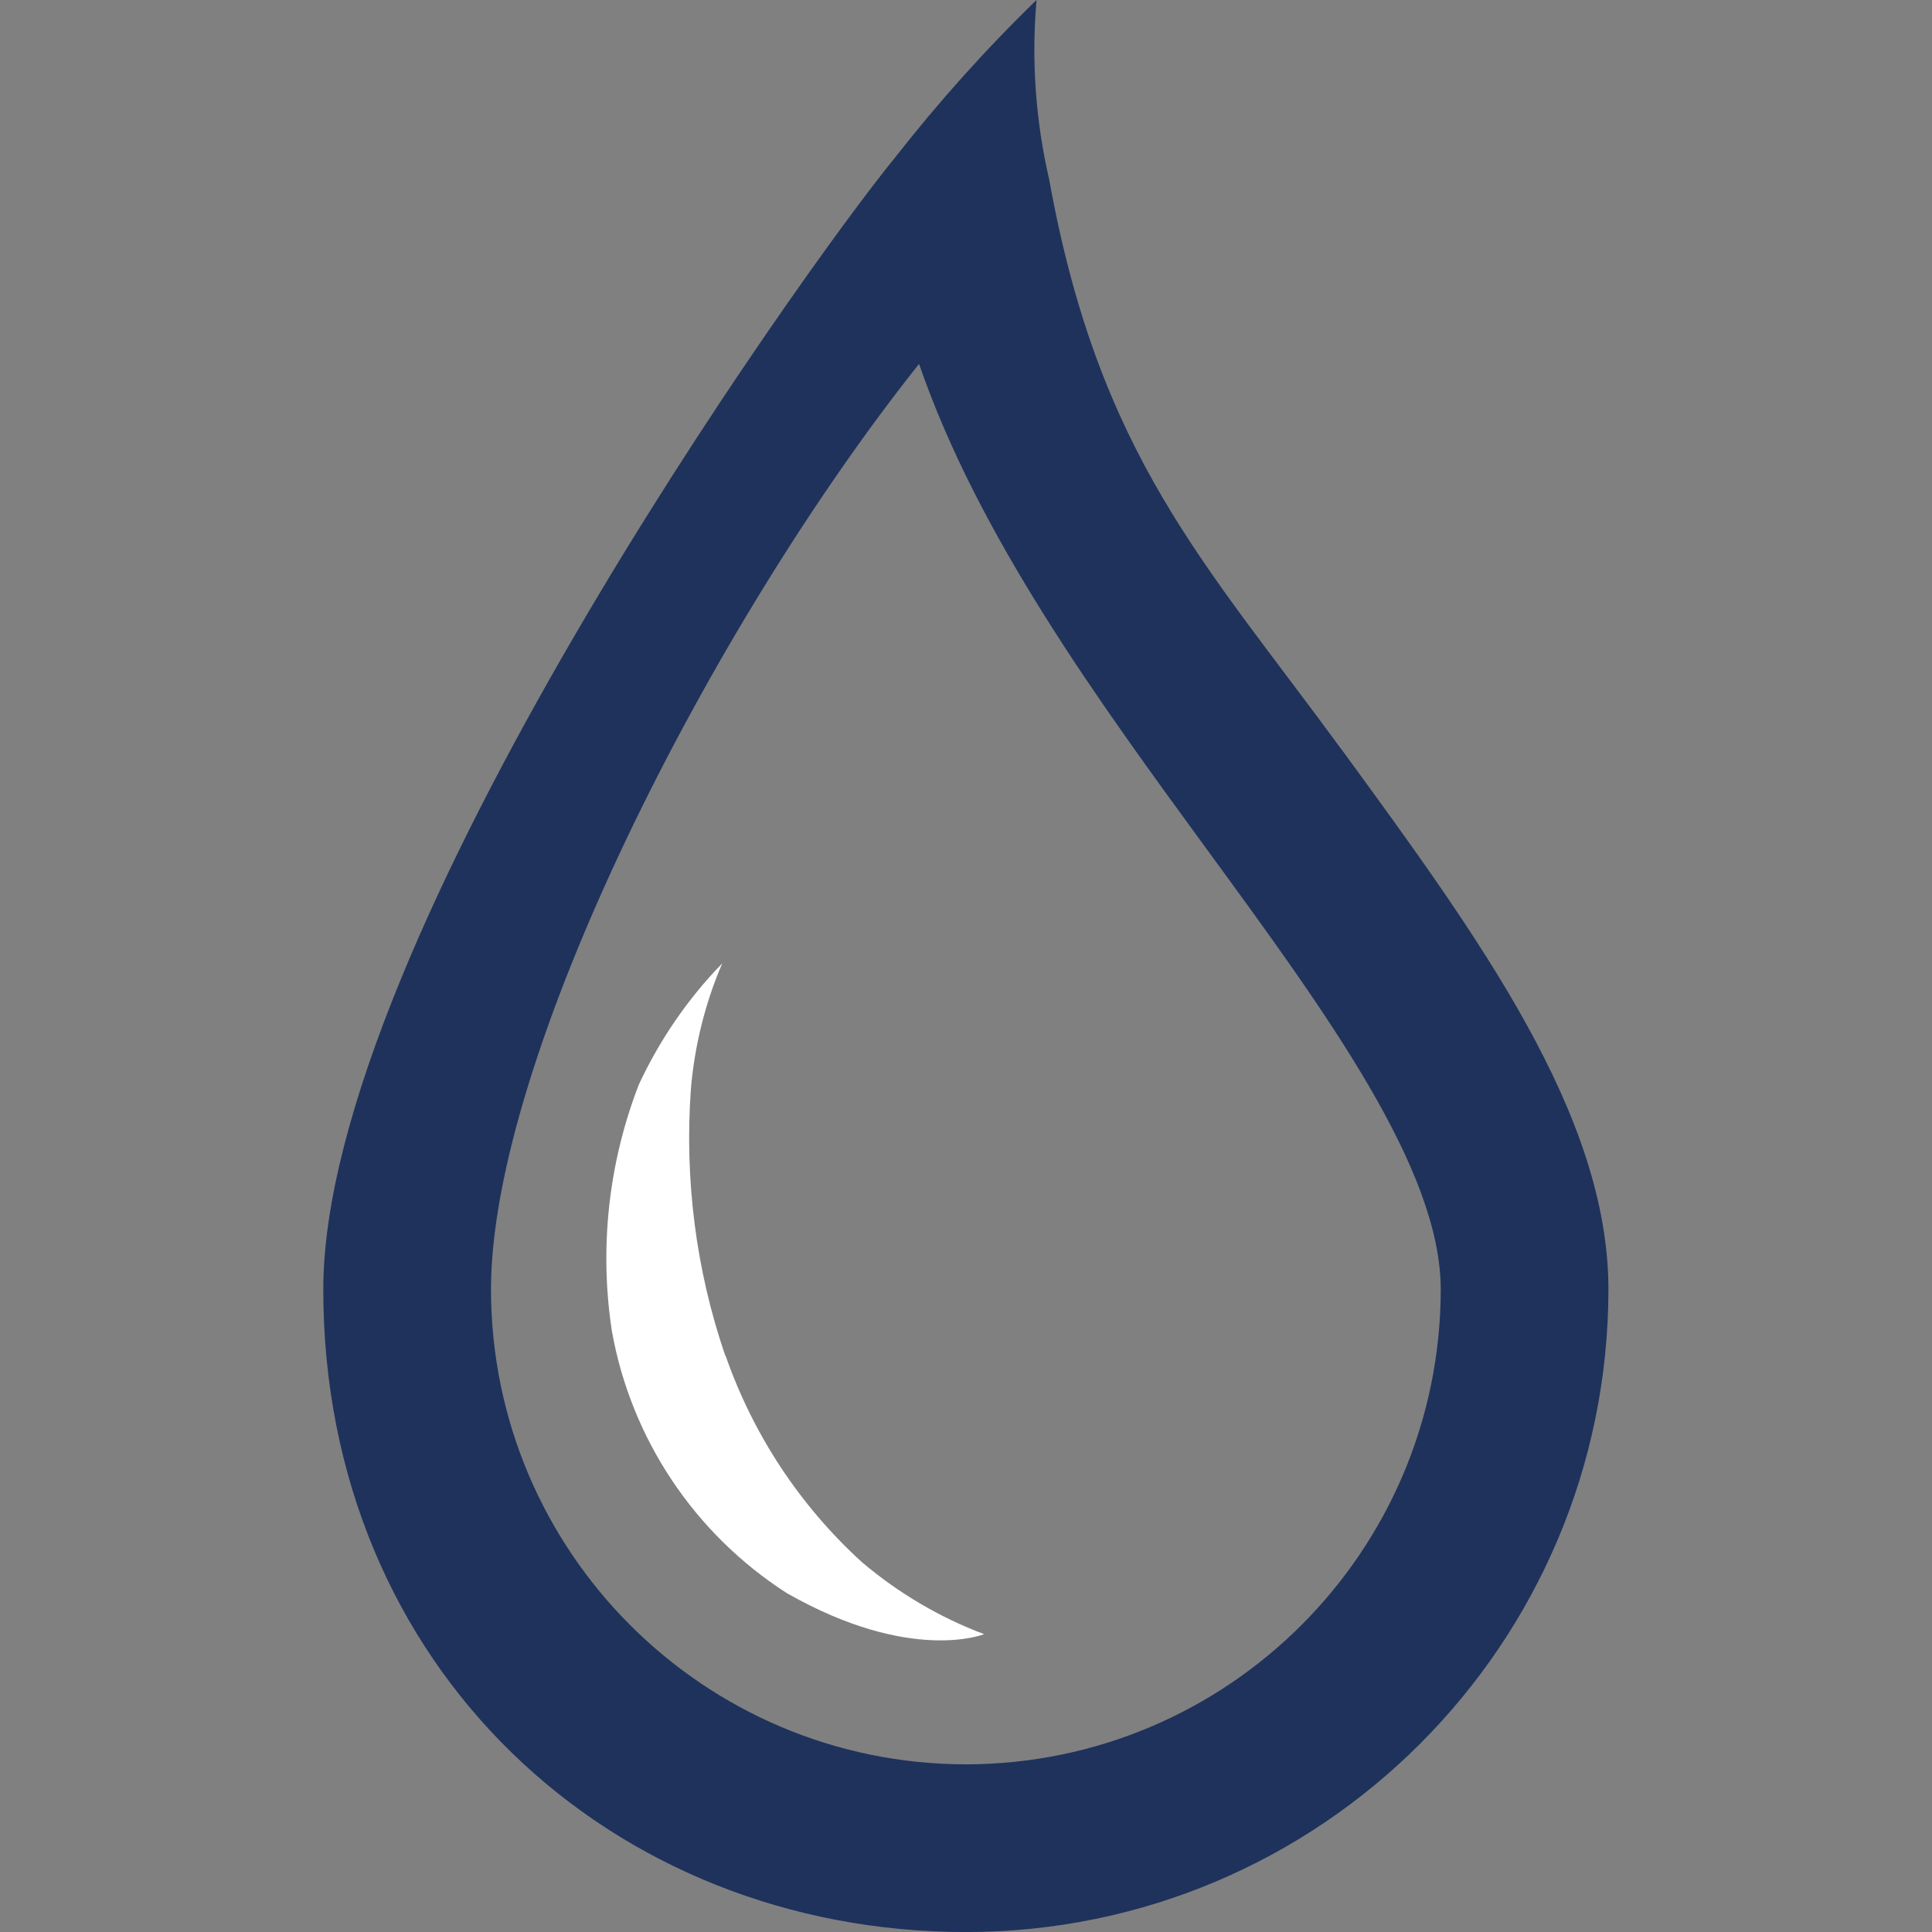 <svg xmlns="http://www.w3.org/2000/svg" version="1.1" xmlns:xlink="http://www.w3.org/1999/xlink" xmlns:svgjs="http://svgjs.dev/svgjs" width="1000" height="1000"><rect width="100%" height="100%" fill="#808080" stroke="none"/><style>
    #light-icon {
      display: inline;
    }
    #dark-icon {
      display: none;
    }

    @media (prefers-color-scheme: dark) {
      #light-icon {
        display: none;
      }
      #dark-icon {
        display: inline;
      }
    }
  </style><g id="light-icon"><svg xmlns="http://www.w3.org/2000/svg" version="1.1" xmlns:xlink="http://www.w3.org/1999/xlink" xmlns:svgjs="http://svgjs.dev/svgjs" width="1000" height="1000"><g><g transform="matrix(16.044,0,0,16.044,167.335,5.684341886080802e-14)"><svg xmlns="http://www.w3.org/2000/svg" version="1.1" xmlns:xlink="http://www.w3.org/1999/xlink" xmlns:svgjs="http://svgjs.dev/svgjs" width="41.47" height="62.33"><svg id="Ebene_1" data-name="Ebene 1" xmlns="http://www.w3.org/2000/svg" viewBox="0 0 41.47 62.33">
  <defs>
    <style>
      .cls-1 {
        fill: #1e325c;
      }

      .cls-2 {
        fill: #fff;
      }
    </style>
  </defs>
  <g id="Gruppe_371" data-name="Gruppe 371">
    <path id="Pfad_83" data-name="Pfad 83" class="cls-1" d="M32.85,24.18c-4.42-6.04-7.82-9.48-9.43-18.38-.44-1.9-.58-3.86-.41-5.8-1.64,1.59-3.16,3.29-4.57,5.09C15.39,8.82,0,30.44,0,41.6c0,12.21,9.3,20.73,20.73,20.73,11.45,0,20.72-9.29,20.73-20.73,0-5.64-4.18-11.36-8.6-17.41h0ZM20.73,56.92c-8.46-.01-15.31-6.86-15.32-15.32,0-7.45,7.07-21.39,13.81-29.86,1.92,5.57,5.77,10.85,9.27,15.64,3.89,5.32,7.56,10.34,7.56,14.22-.01,8.46-6.87,15.31-15.32,15.32Z"></path>
    <path id="Pfad_84" data-name="Pfad 84" class="cls-2" d="M12.97,43.74c-.95-2.77-1.32-5.7-1.11-8.62.12-1.39.46-2.76,1.01-4.04-1.11,1.14-2.02,2.47-2.69,3.91-.98,2.53-1.28,5.27-.87,7.95.62,3.48,2.67,6.55,5.65,8.46,4.01,2.28,6.36,1.32,6.36,1.32-1.44-.54-2.77-1.33-3.94-2.32-2-1.82-3.51-4.11-4.4-6.66h0ZM13.4,44.84s0,.01,0,.01h0Z"></path>
  </g>
</svg></svg></g></g></svg></g><g id="dark-icon"><svg xmlns="http://www.w3.org/2000/svg" version="1.1" xmlns:xlink="http://www.w3.org/1999/xlink" xmlns:svgjs="http://svgjs.dev/svgjs" width="1000" height="1000"><g clip-path="url(#SvgjsClipPath1116)"><rect width="1000" height="1000" fill="#ffffff"></rect><g transform="matrix(14.439,0,0,14.439,200.602,50)"><svg xmlns="http://www.w3.org/2000/svg" version="1.1" xmlns:xlink="http://www.w3.org/1999/xlink" xmlns:svgjs="http://svgjs.dev/svgjs" width="41.47" height="62.33"><svg id="Ebene_1" data-name="Ebene 1" xmlns="http://www.w3.org/2000/svg" viewBox="0 0 41.47 62.33">
  <defs>
    <style>
      .cls-1 {
        fill: #1e325c;
      }

      .cls-2 {
        fill: #fff;
      }
    </style>
  <clipPath id="SvgjsClipPath1116"><rect width="1000" height="1000" x="0" y="0" rx="250" ry="250"></rect></clipPath></defs>
  <g id="Gruppe_371" data-name="Gruppe 371">
    <path id="Pfad_83" data-name="Pfad 83" class="cls-1" d="M32.85,24.18c-4.42-6.04-7.82-9.48-9.43-18.38-.44-1.9-.58-3.86-.41-5.8-1.64,1.59-3.16,3.29-4.57,5.09C15.39,8.82,0,30.44,0,41.6c0,12.21,9.3,20.73,20.73,20.73,11.45,0,20.72-9.29,20.73-20.73,0-5.64-4.18-11.36-8.6-17.41h0ZM20.73,56.92c-8.46-.01-15.31-6.86-15.32-15.32,0-7.45,7.07-21.39,13.81-29.86,1.92,5.57,5.77,10.85,9.27,15.64,3.89,5.32,7.56,10.34,7.56,14.22-.01,8.46-6.87,15.31-15.32,15.32Z"></path>
    <path id="Pfad_84" data-name="Pfad 84" class="cls-2" d="M12.97,43.74c-.95-2.77-1.32-5.7-1.11-8.62.12-1.39.46-2.76,1.01-4.04-1.11,1.14-2.02,2.47-2.69,3.91-.98,2.53-1.28,5.27-.87,7.95.62,3.48,2.67,6.55,5.65,8.46,4.01,2.28,6.36,1.32,6.36,1.32-1.44-.54-2.77-1.33-3.94-2.32-2-1.82-3.51-4.11-4.4-6.66h0ZM13.4,44.84s0,.01,0,.01h0Z"></path>
  </g>
</svg></svg></g></g></svg></g></svg>